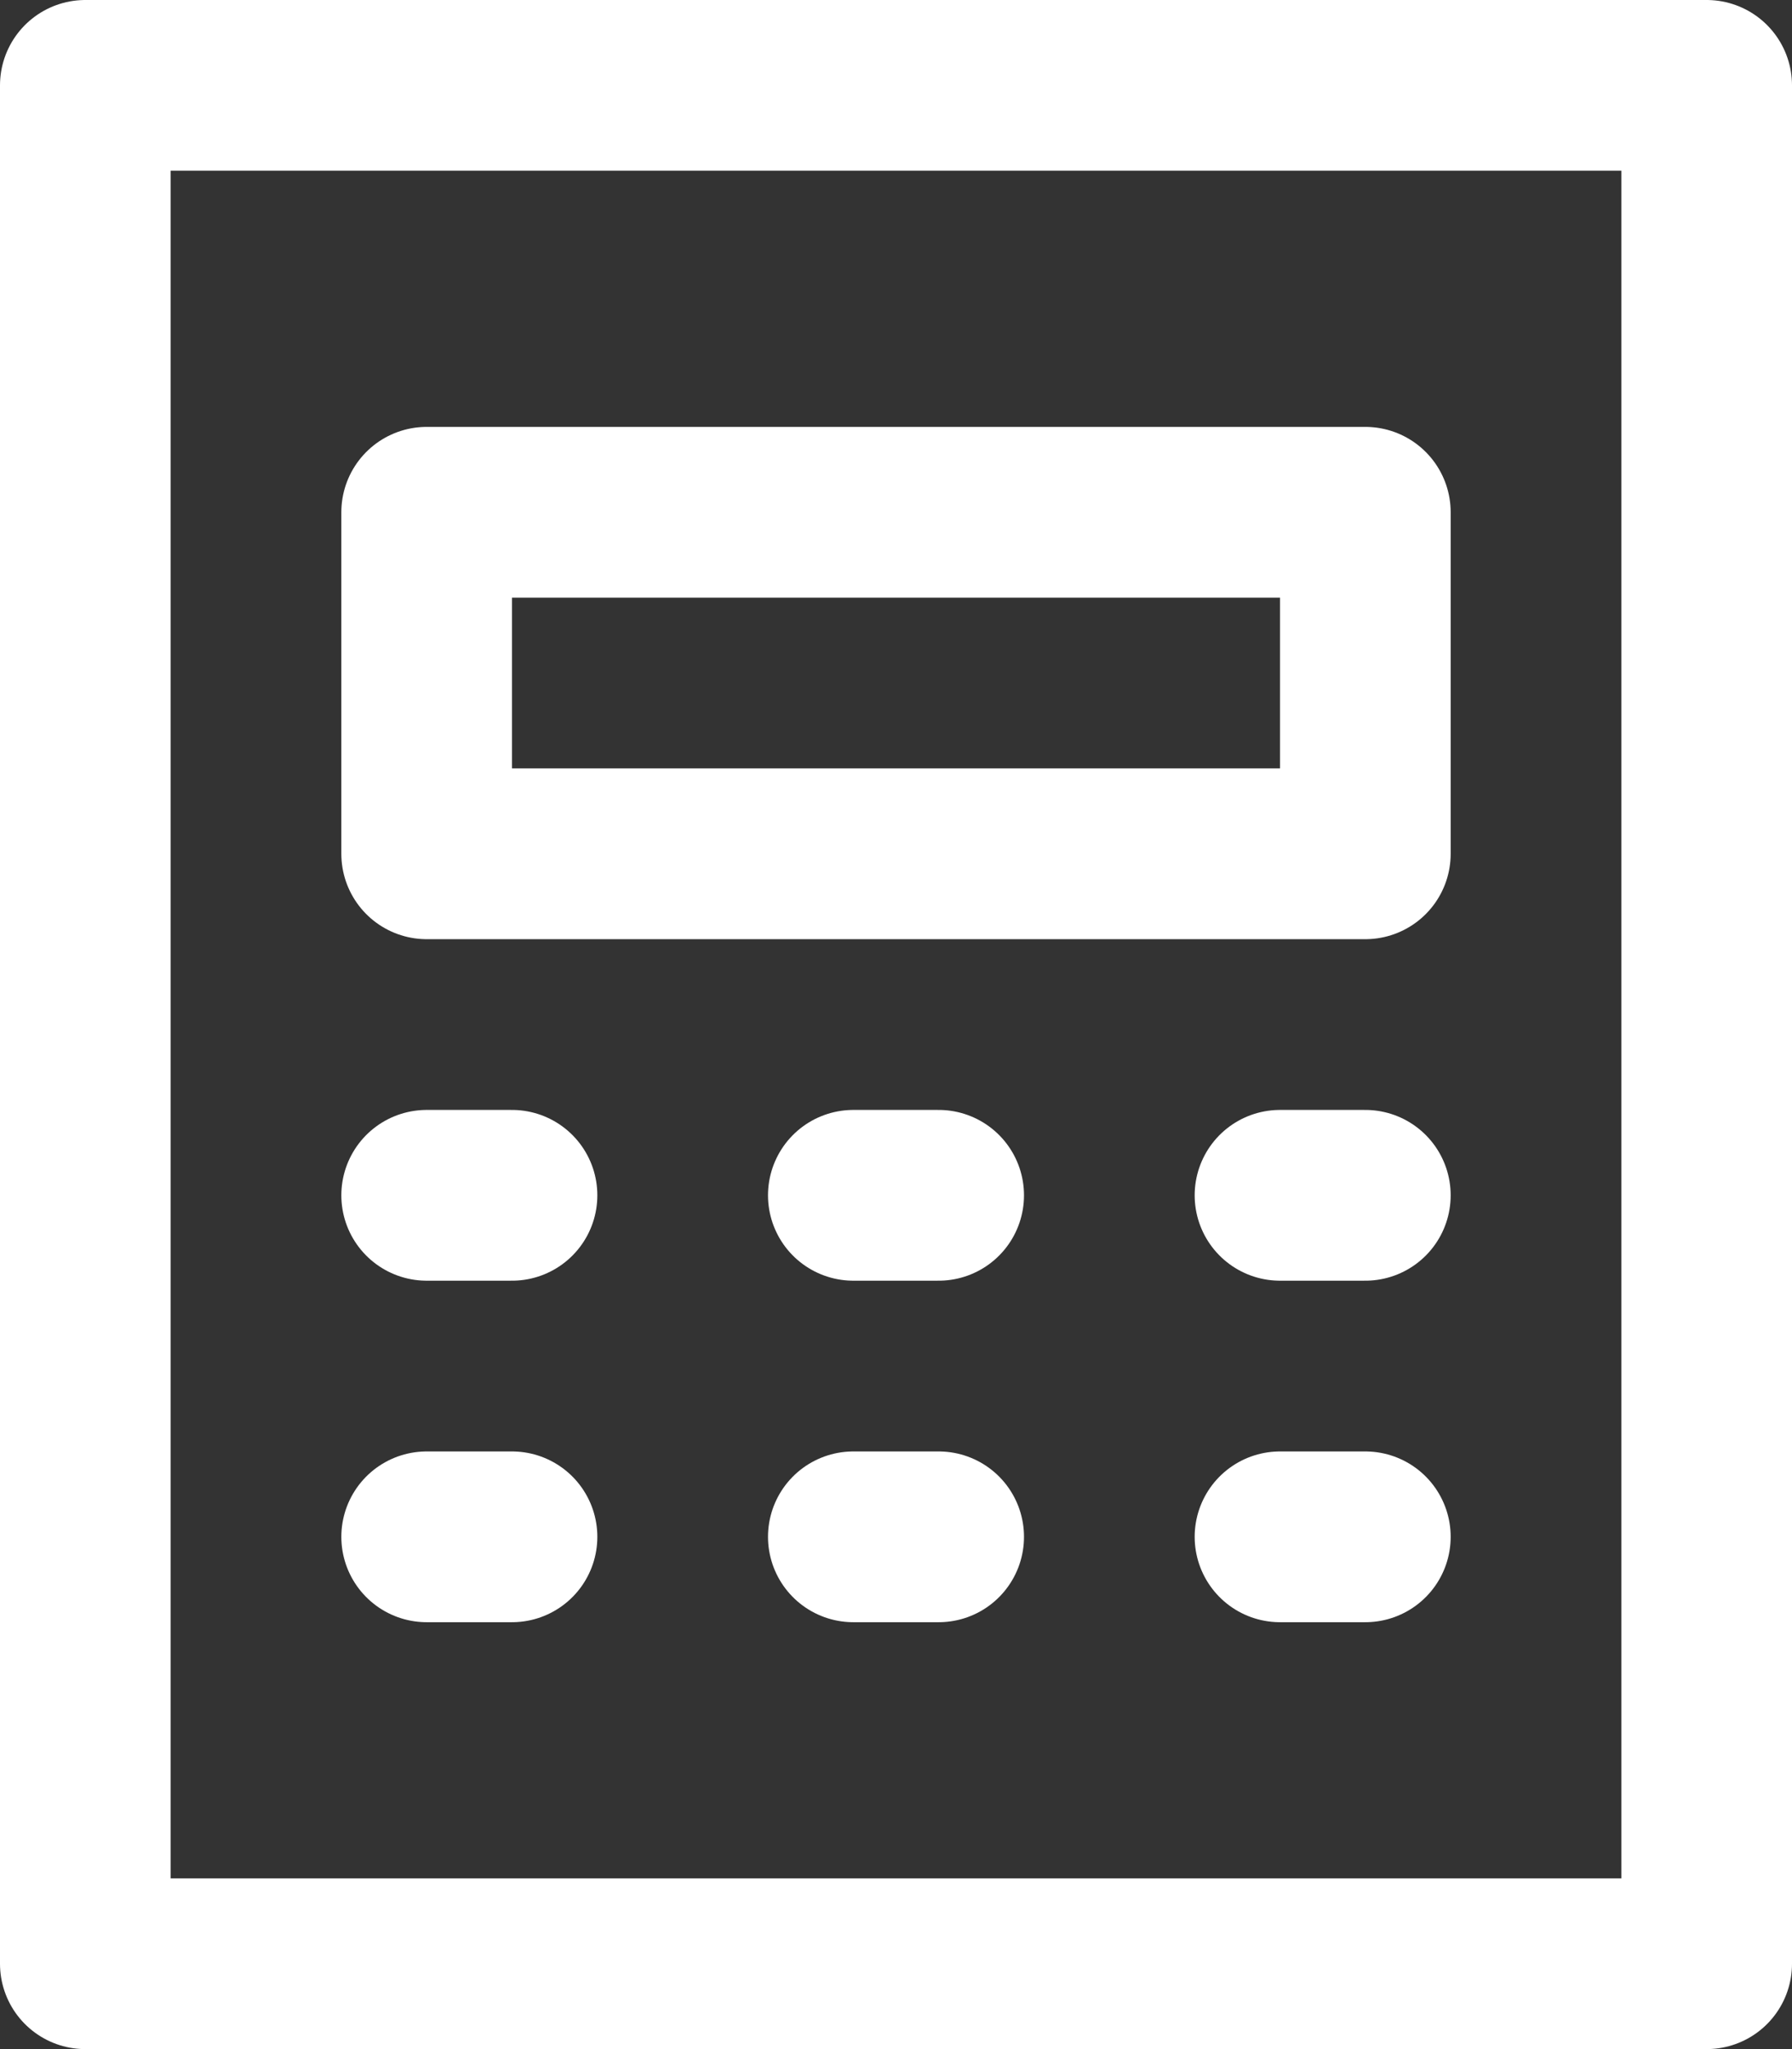 <?xml version="1.0" encoding="UTF-8"?>
<svg width="21px" height="24px" viewBox="0 0 21 24" version="1.1" xmlns="http://www.w3.org/2000/svg" xmlns:xlink="http://www.w3.org/1999/xlink">
    <rect x="0" y="0" width="21" height="24" fill="#333333" stroke="none"/>
    <!-- Generator: Sketch 57.1 (83088) - https://sketch.com -->
    <title>calculator copy</title>
    <desc>Created with Sketch.</desc>
    <g id="New-Nav-2019" stroke="none" stroke-width="1" fill="none" fill-rule="evenodd" stroke-linecap="round" stroke-linejoin="round">
        <g id="Nav---v3.1---D2" transform="translate(-1535, -38)" stroke="#FFFFFF" stroke-width="2">
            <g id="Group-2" transform="translate(1315, 20)">
                <g id="calculator-copy" transform="translate(221, 19)">
                    <rect id="Rectangle" x="0" y="0" width="19" height="22"></rect>
                    <rect id="Rectangle" x="4" y="5" width="11" height="4"></rect>
                    <path d="M4,13 L5,13" id="Path"></path>
                    <path d="M9,13 L10,13" id="Path"></path>
                    <path d="M4,17 L5,17" id="Path"></path>
                    <path d="M9,17 L10,17" id="Path"></path>
                    <path d="M14,13 L15,13" id="Path"></path>
                    <path d="M14,17 L15,17" id="Path"></path>
                </g>
            </g>
        </g>
    </g>
</svg>